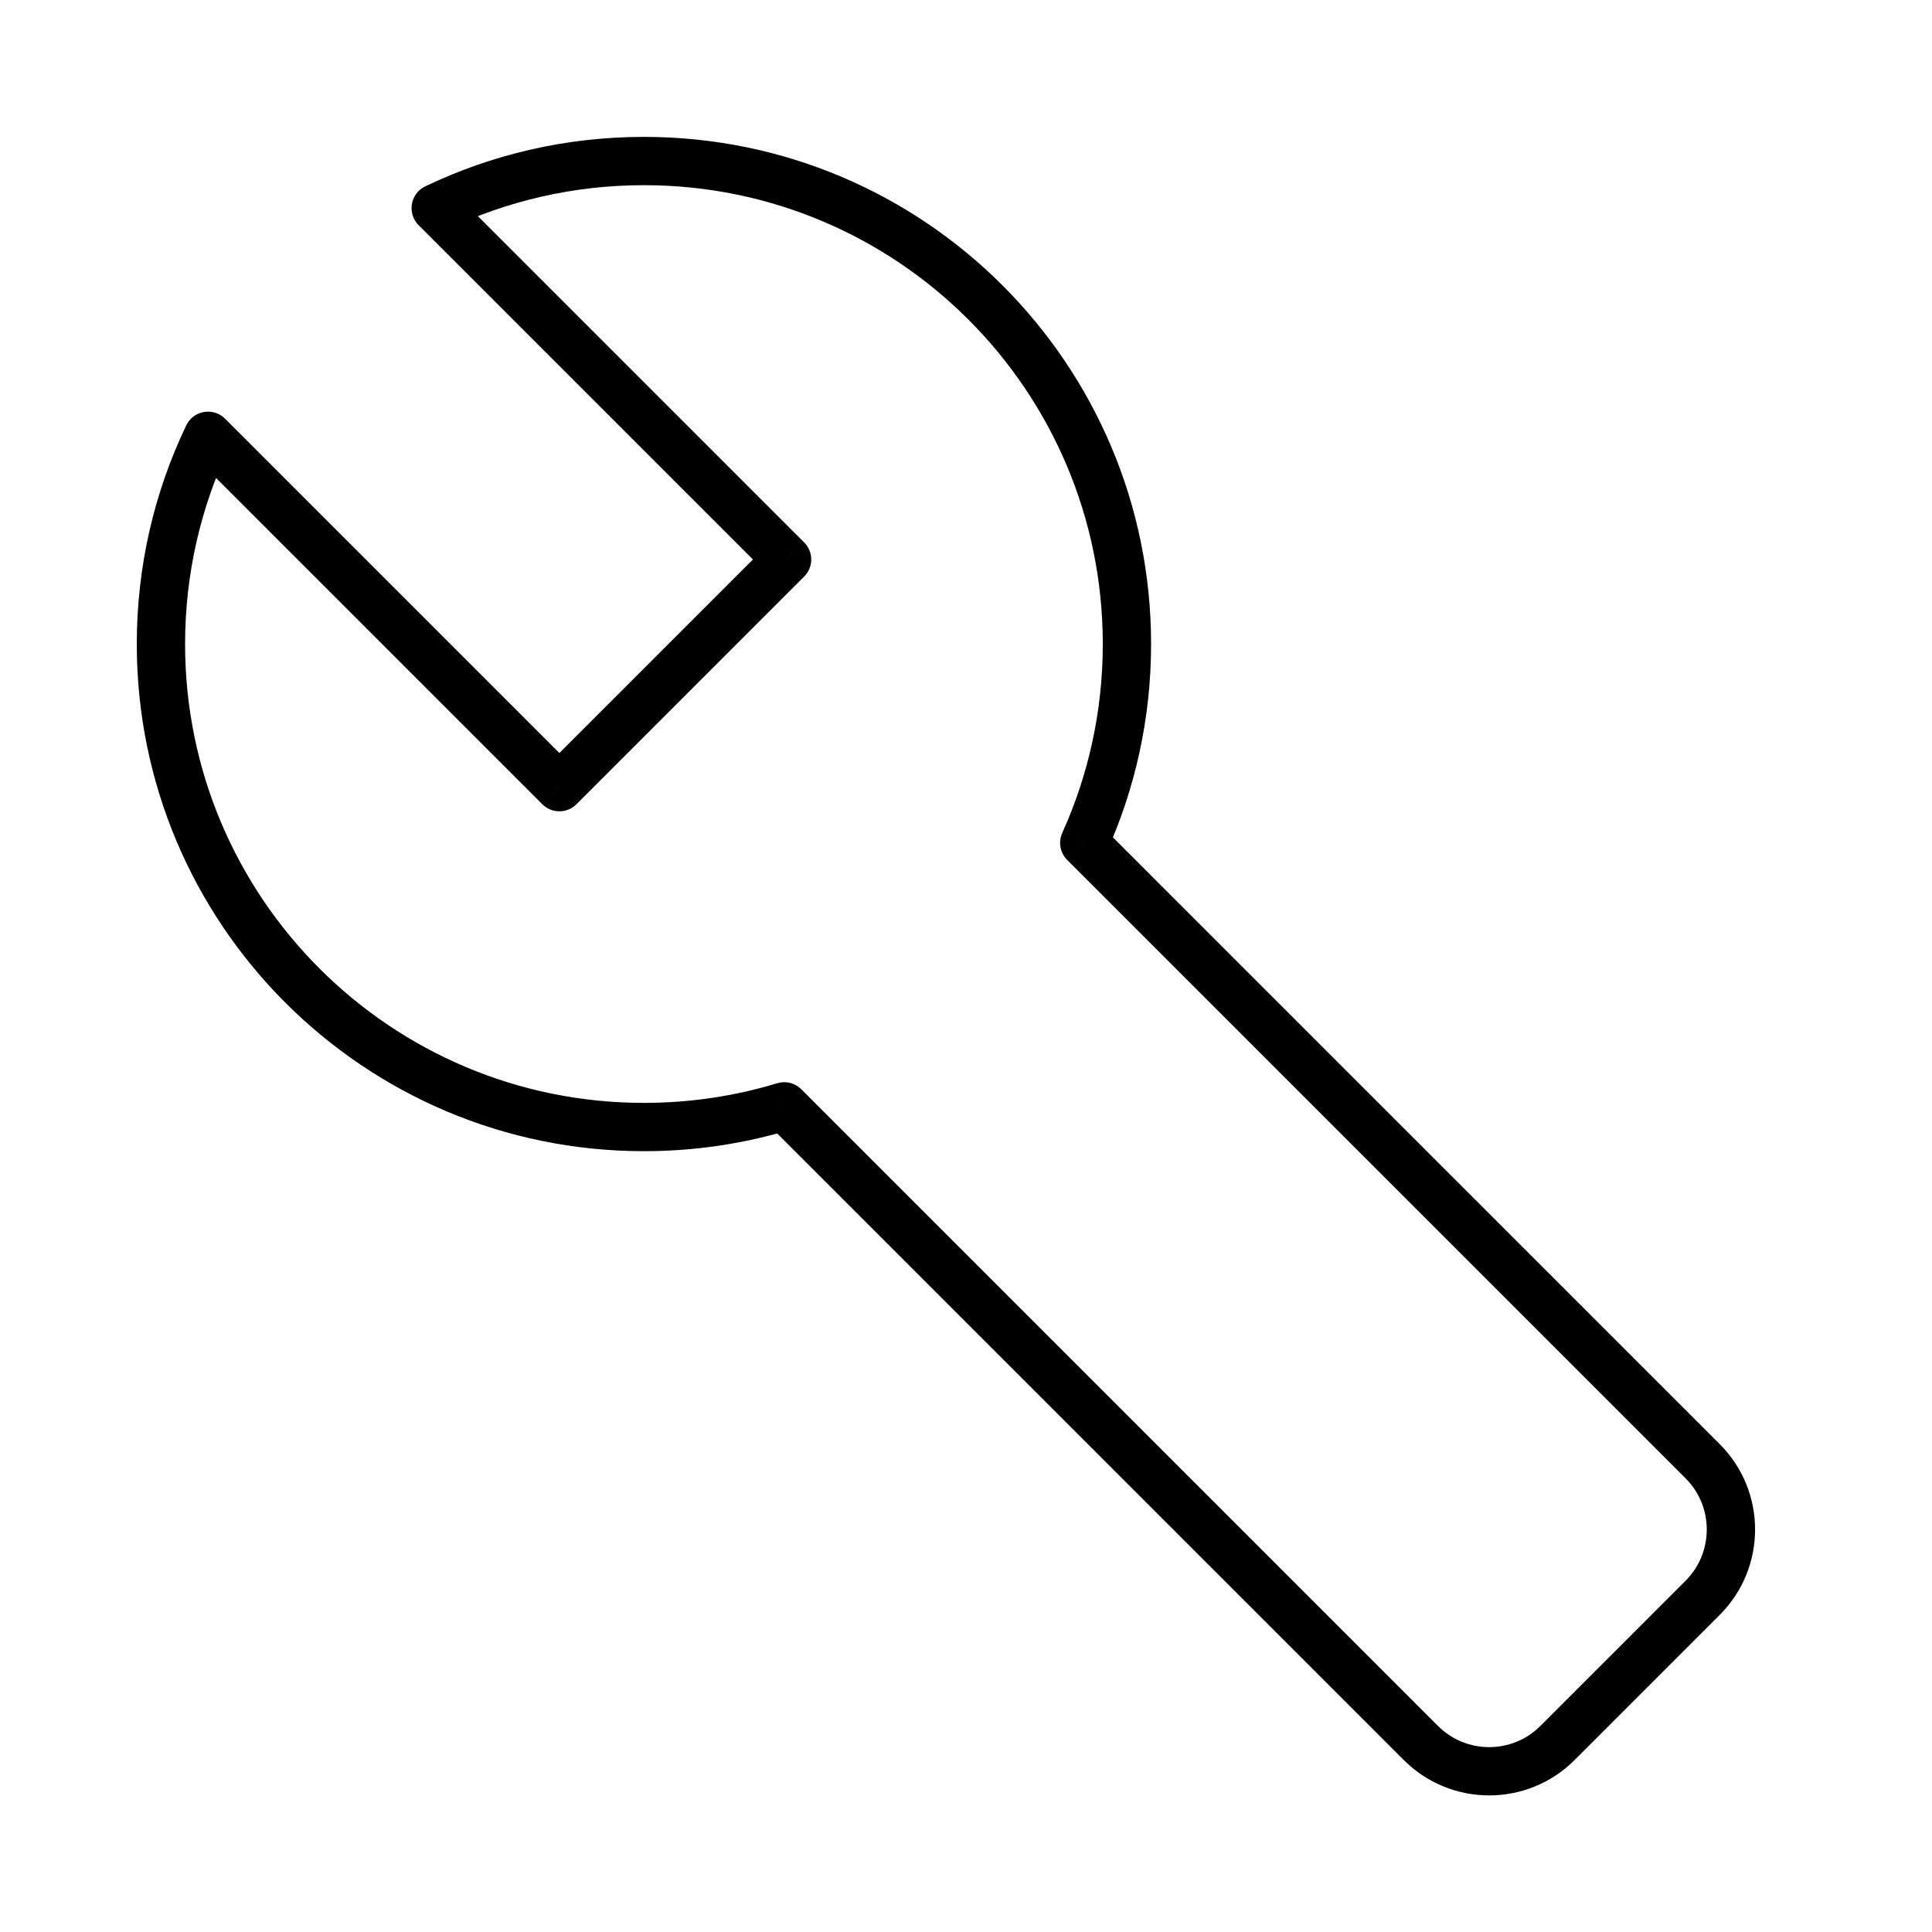 <?xml version="1.0" encoding="UTF-8"?>
<svg xmlns="http://www.w3.org/2000/svg" width="40" height="40" viewBox="0 0 40 40" fill="none">
  <path d="M22.448 17.45L21.993 17.244C21.907 17.434 21.948 17.657 22.095 17.804L22.448 17.45ZM9.021 4.309L8.805 3.858C8.658 3.928 8.555 4.064 8.528 4.224C8.5 4.384 8.552 4.547 8.667 4.662L9.021 4.309ZM16.296 11.584L16.649 11.937C16.743 11.843 16.796 11.716 16.796 11.584C16.796 11.451 16.743 11.324 16.649 11.23L16.296 11.584ZM11.582 16.298L11.228 16.651C11.423 16.846 11.74 16.846 11.935 16.651L11.582 16.298ZM4.307 9.023L4.66 8.669C4.545 8.554 4.382 8.502 4.222 8.53C4.062 8.557 3.926 8.66 3.856 8.807L4.307 9.023ZM16.237 22.905L16.59 22.552C16.46 22.422 16.268 22.373 16.092 22.427L16.237 22.905ZM29.418 36.086L29.771 35.733L29.771 35.733L29.418 36.086ZM32.246 36.086L32.6 36.44L32.6 36.44L32.246 36.086ZM35.251 30.253L35.605 29.899L35.605 29.899L35.251 30.253ZM22.832 13.334C22.832 14.729 22.532 16.052 21.993 17.244L22.904 17.656C23.5 16.337 23.832 14.874 23.832 13.334H22.832ZM13.332 3.834C18.579 3.834 22.832 8.087 22.832 13.334H23.832C23.832 7.535 19.131 2.834 13.332 2.834V3.834ZM9.236 4.76C10.476 4.166 11.864 3.834 13.332 3.834V2.834C11.712 2.834 10.176 3.201 8.805 3.858L9.236 4.76ZM16.649 11.23L9.374 3.955L8.667 4.662L15.942 11.937L16.649 11.23ZM11.935 16.651L16.649 11.937L15.942 11.23L11.228 15.944L11.935 16.651ZM3.953 9.376L11.228 16.651L11.935 15.944L4.66 8.669L3.953 9.376ZM3.832 13.334C3.832 11.866 4.164 10.478 4.758 9.238L3.856 8.807C3.199 10.178 2.832 11.714 2.832 13.334H3.832ZM13.332 22.834C8.085 22.834 3.832 18.581 3.832 13.334H2.832C2.832 19.133 7.533 23.834 13.332 23.834V22.834ZM16.092 22.427C15.219 22.692 14.293 22.834 13.332 22.834V23.834C14.392 23.834 15.416 23.677 16.382 23.384L16.092 22.427ZM29.771 35.733L16.59 22.552L15.883 23.259L29.064 36.44L29.771 35.733ZM31.893 35.733C31.307 36.319 30.357 36.319 29.771 35.733L29.064 36.44C30.041 37.416 31.623 37.416 32.6 36.44L31.893 35.733ZM34.898 32.728L31.893 35.733L32.6 36.44L35.605 33.435L34.898 32.728ZM34.898 30.607C35.483 31.192 35.483 32.142 34.898 32.728L35.605 33.435C36.581 32.459 36.581 30.876 35.605 29.899L34.898 30.607ZM22.095 17.804L34.898 30.607L35.605 29.899L22.802 17.097L22.095 17.804Z" fill="black"></path>
</svg>
